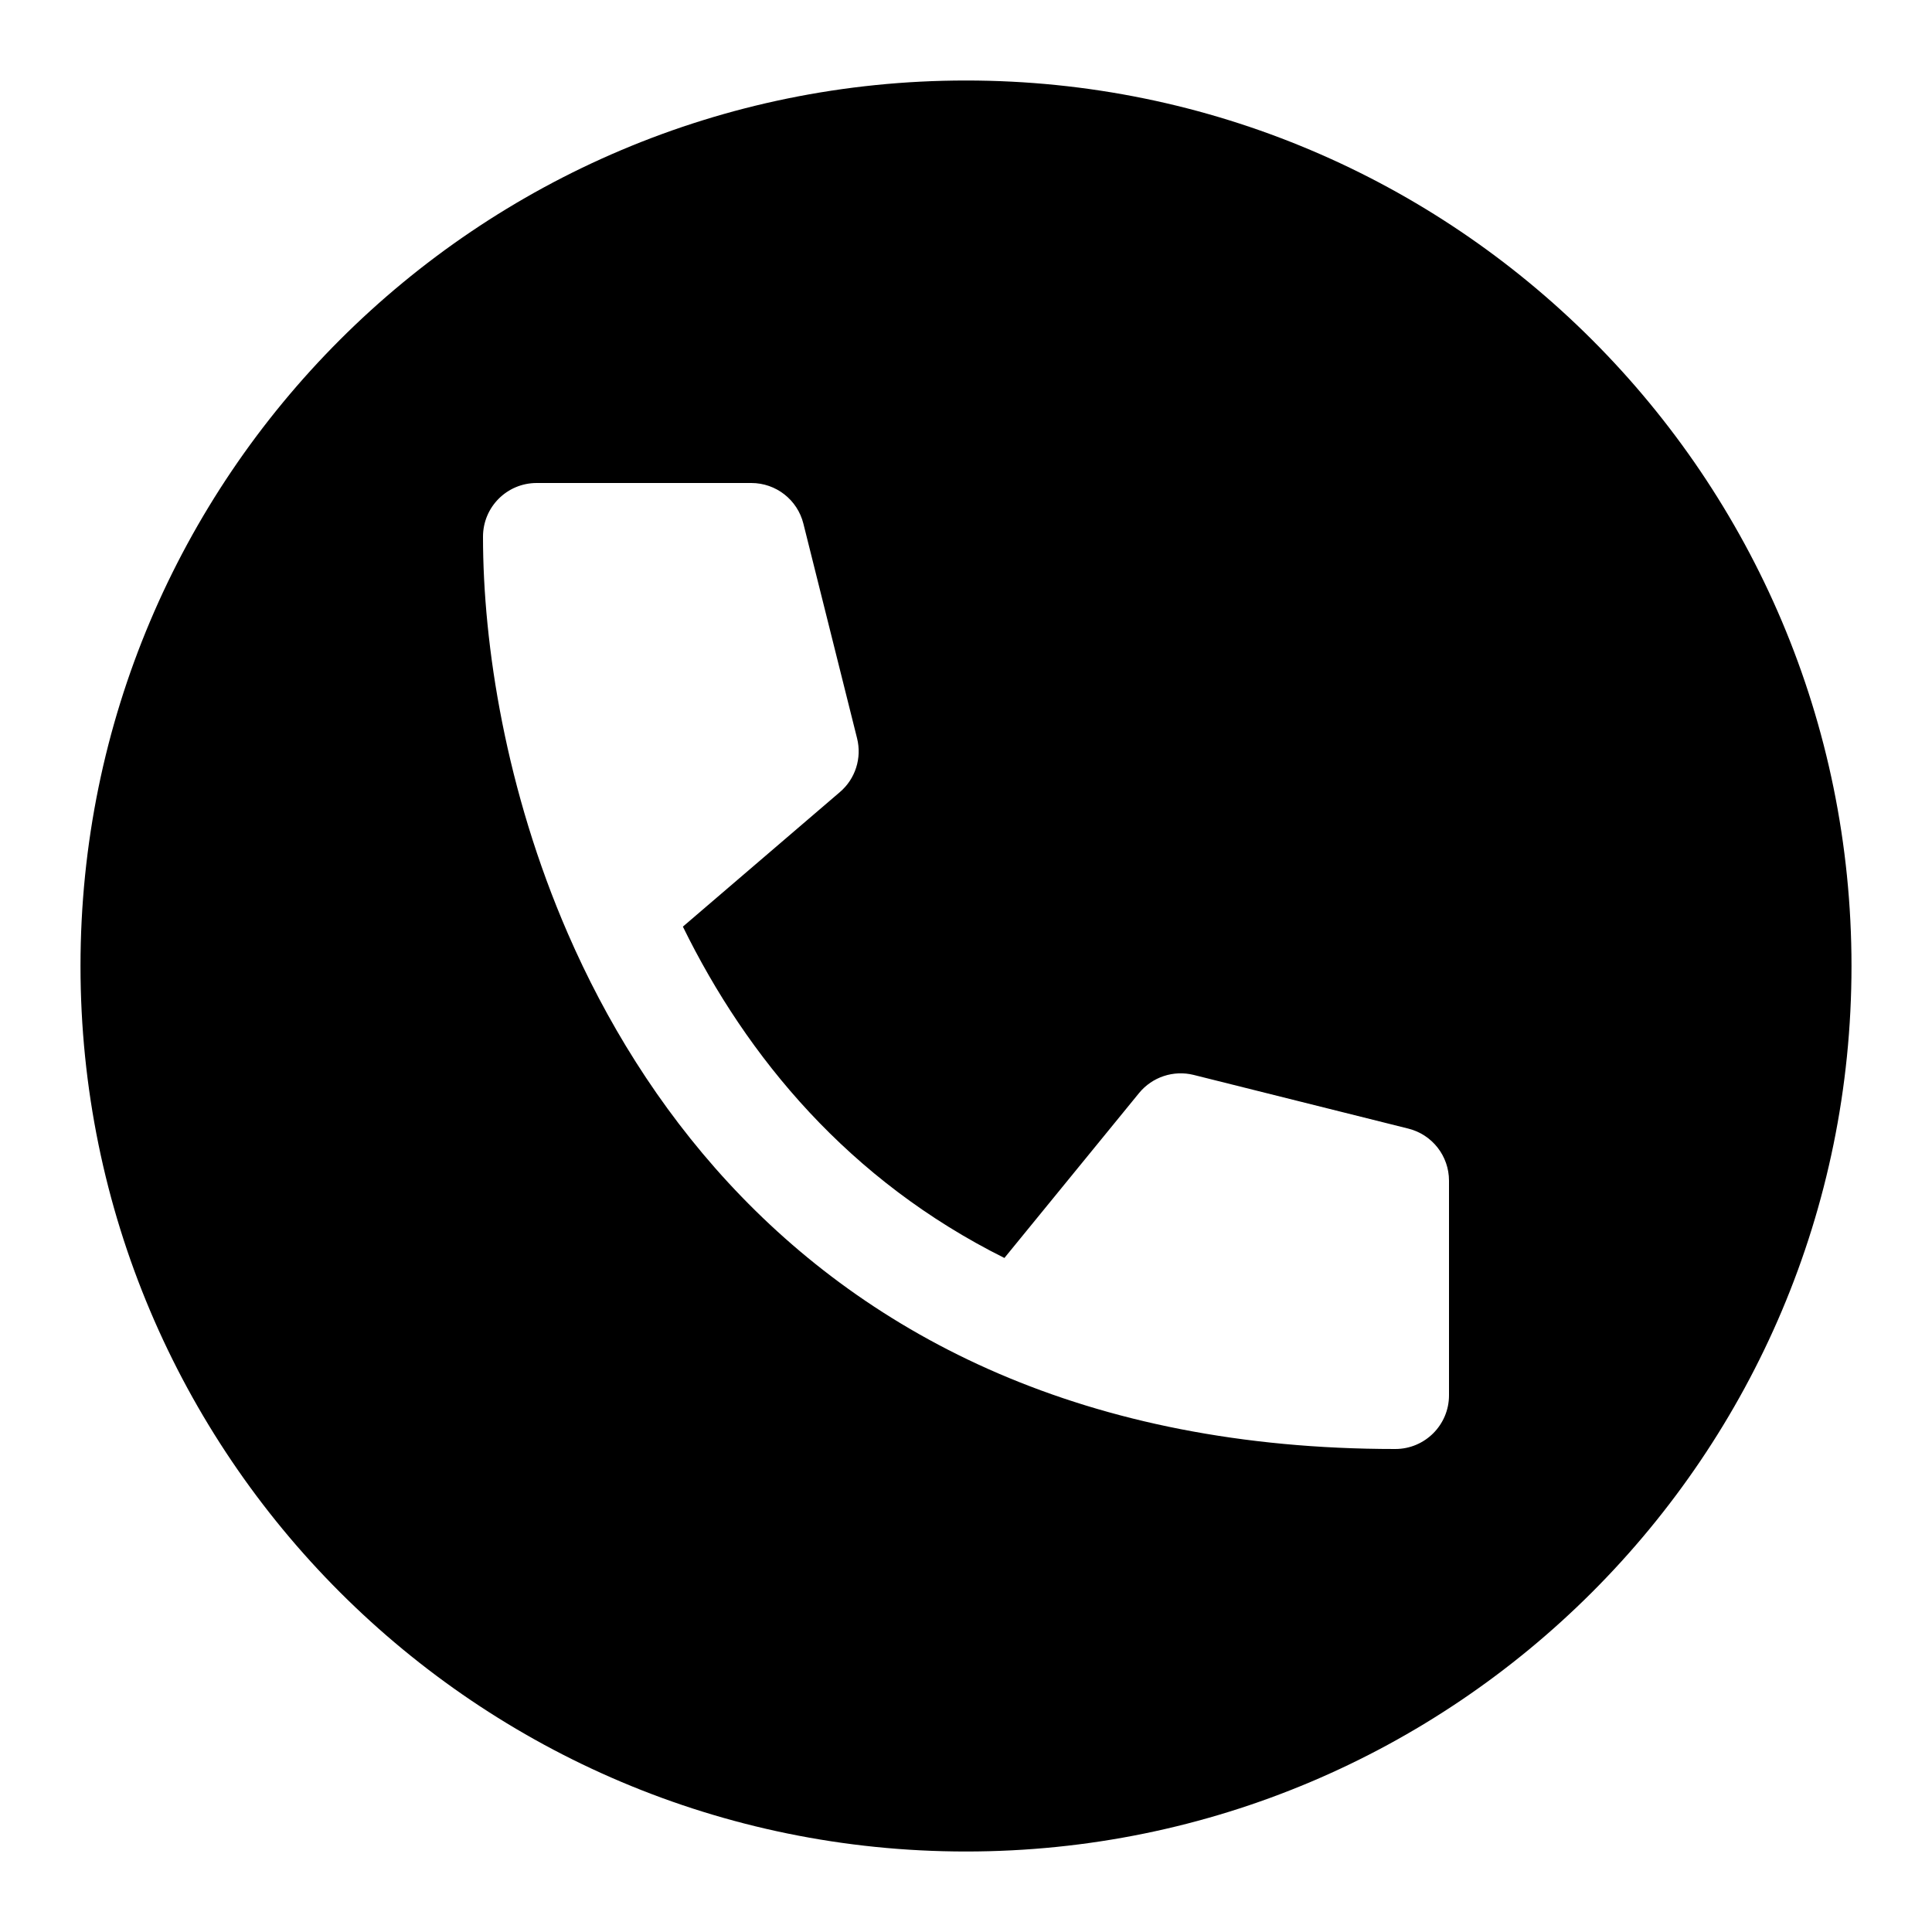 <svg width="100%" height="100%" viewBox="0 0 24 24" fill="none" xmlns="http://www.w3.org/2000/svg">
<path fill-rule="evenodd" clip-rule="evenodd" d="M12 23C18.075 23 23 18.075 23 12C23 5.925 18.075 1 12 1C5.925 1 1 5.925 1 12C1 18.075 5.925 23 12 23ZM6.667 6C6.298 6 6 6.298 6 6.667C6 8.015 6.283 9.823 7.055 11.599C7.989 13.746 9.652 15.879 12.403 17.062C13.782 17.655 15.414 18 17.333 18C17.701 18 18 17.701 18 17.333V14.667C18 14.361 17.792 14.094 17.495 14.02L14.828 13.353C14.578 13.291 14.314 13.378 14.15 13.578L12.477 15.627C10.548 14.665 9.28 13.137 8.483 11.511L10.434 9.839C10.626 9.675 10.708 9.417 10.647 9.172L9.98 6.505C9.906 6.208 9.639 6 9.333 6H6.667Z" fill="currentColor"/>
</svg>
